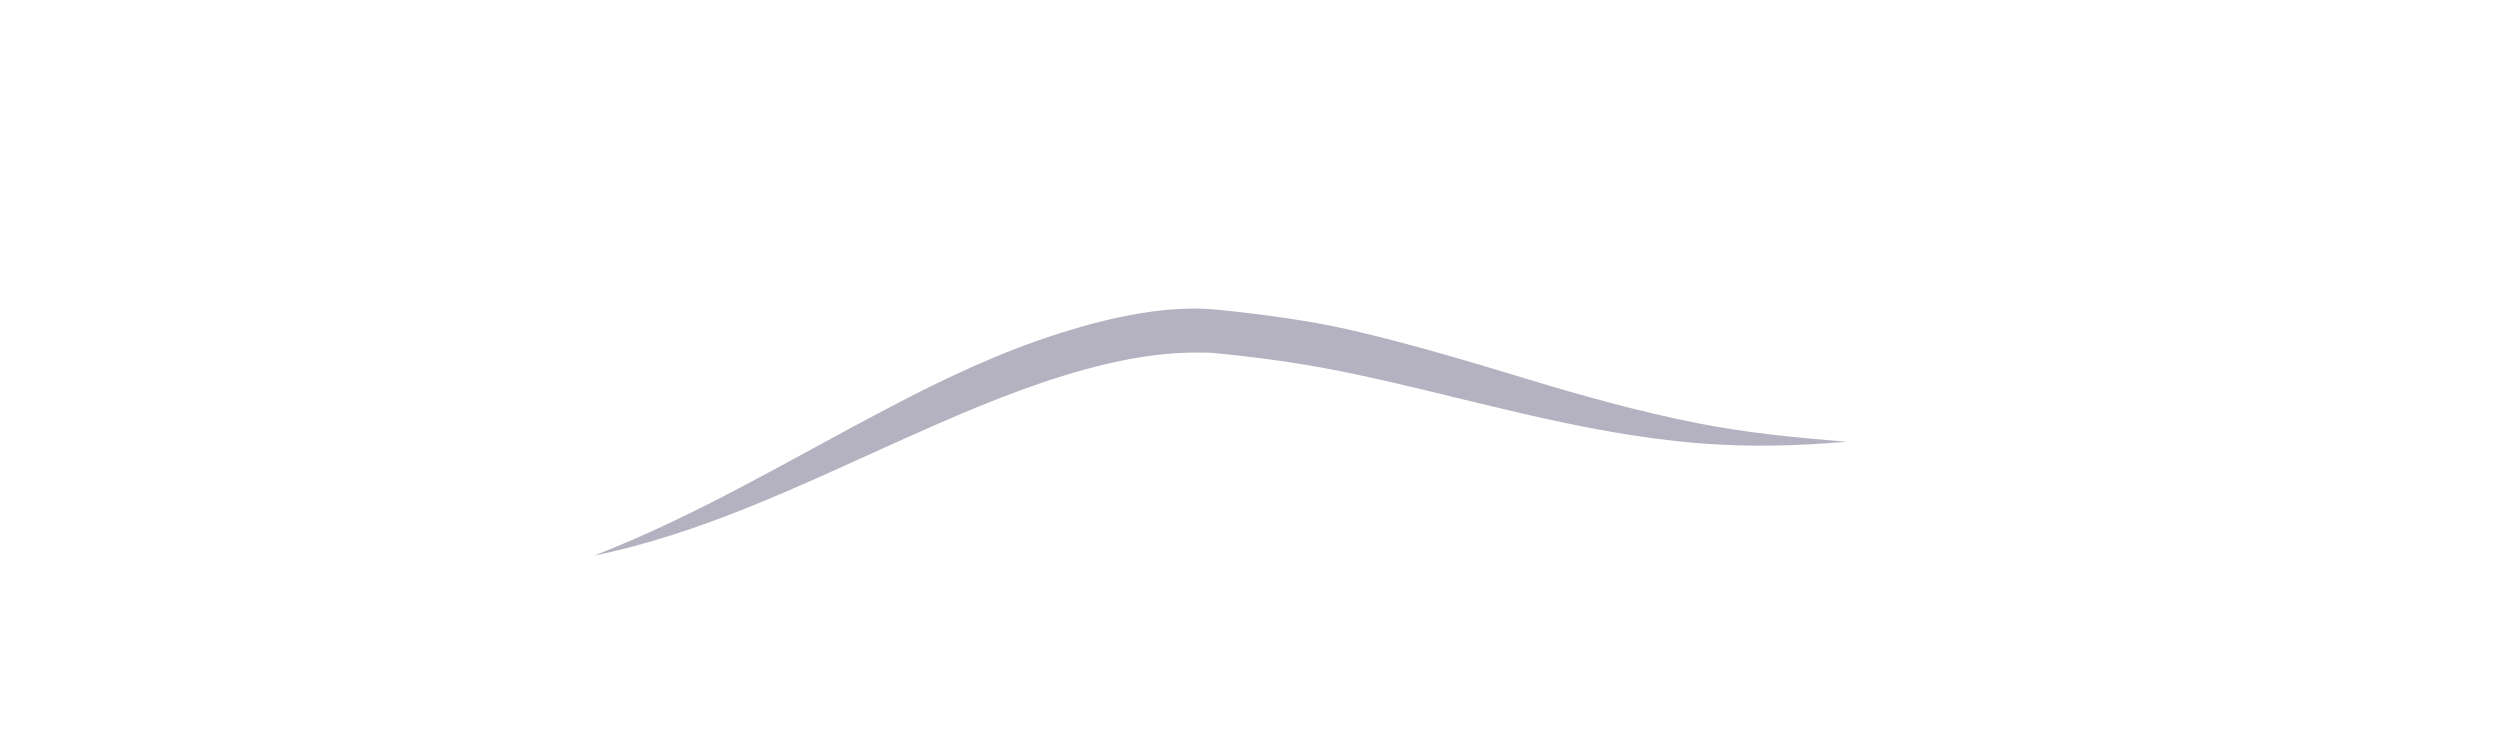 <?xml version="1.0" encoding="UTF-8"?> <svg xmlns="http://www.w3.org/2000/svg" width="159" height="48" viewBox="0 0 159 48" fill="none"><g opacity="0.4"><path d="M37.76 35.345C44.431 32.761 50.402 29.131 56.631 25.877C60.084 24.069 63.661 22.369 67.473 21.171C70.566 20.195 74.235 19.359 77.51 19.705C80.38 20.006 83.229 20.371 86.008 21.013C89.764 21.886 93.407 22.979 97.061 24.086C100.618 25.166 104.213 26.173 107.916 26.906C111.056 27.529 114.235 27.84 117.462 28.091C114.324 28.366 111.238 28.444 108.114 28.195C104.246 27.888 100.486 27.146 96.778 26.291C92.984 25.415 89.24 24.418 85.41 23.638C82.622 23.074 79.809 22.697 76.943 22.426C77.188 22.444 76.393 22.422 76.3 22.425C75.337 22.407 74.366 22.474 73.411 22.594C71.454 22.838 69.533 23.316 67.661 23.888C63.926 25.039 60.381 26.613 56.874 28.189C50.718 30.958 44.569 33.942 37.769 35.343L37.76 35.345Z" fill="#433D61"></path></g></svg> 